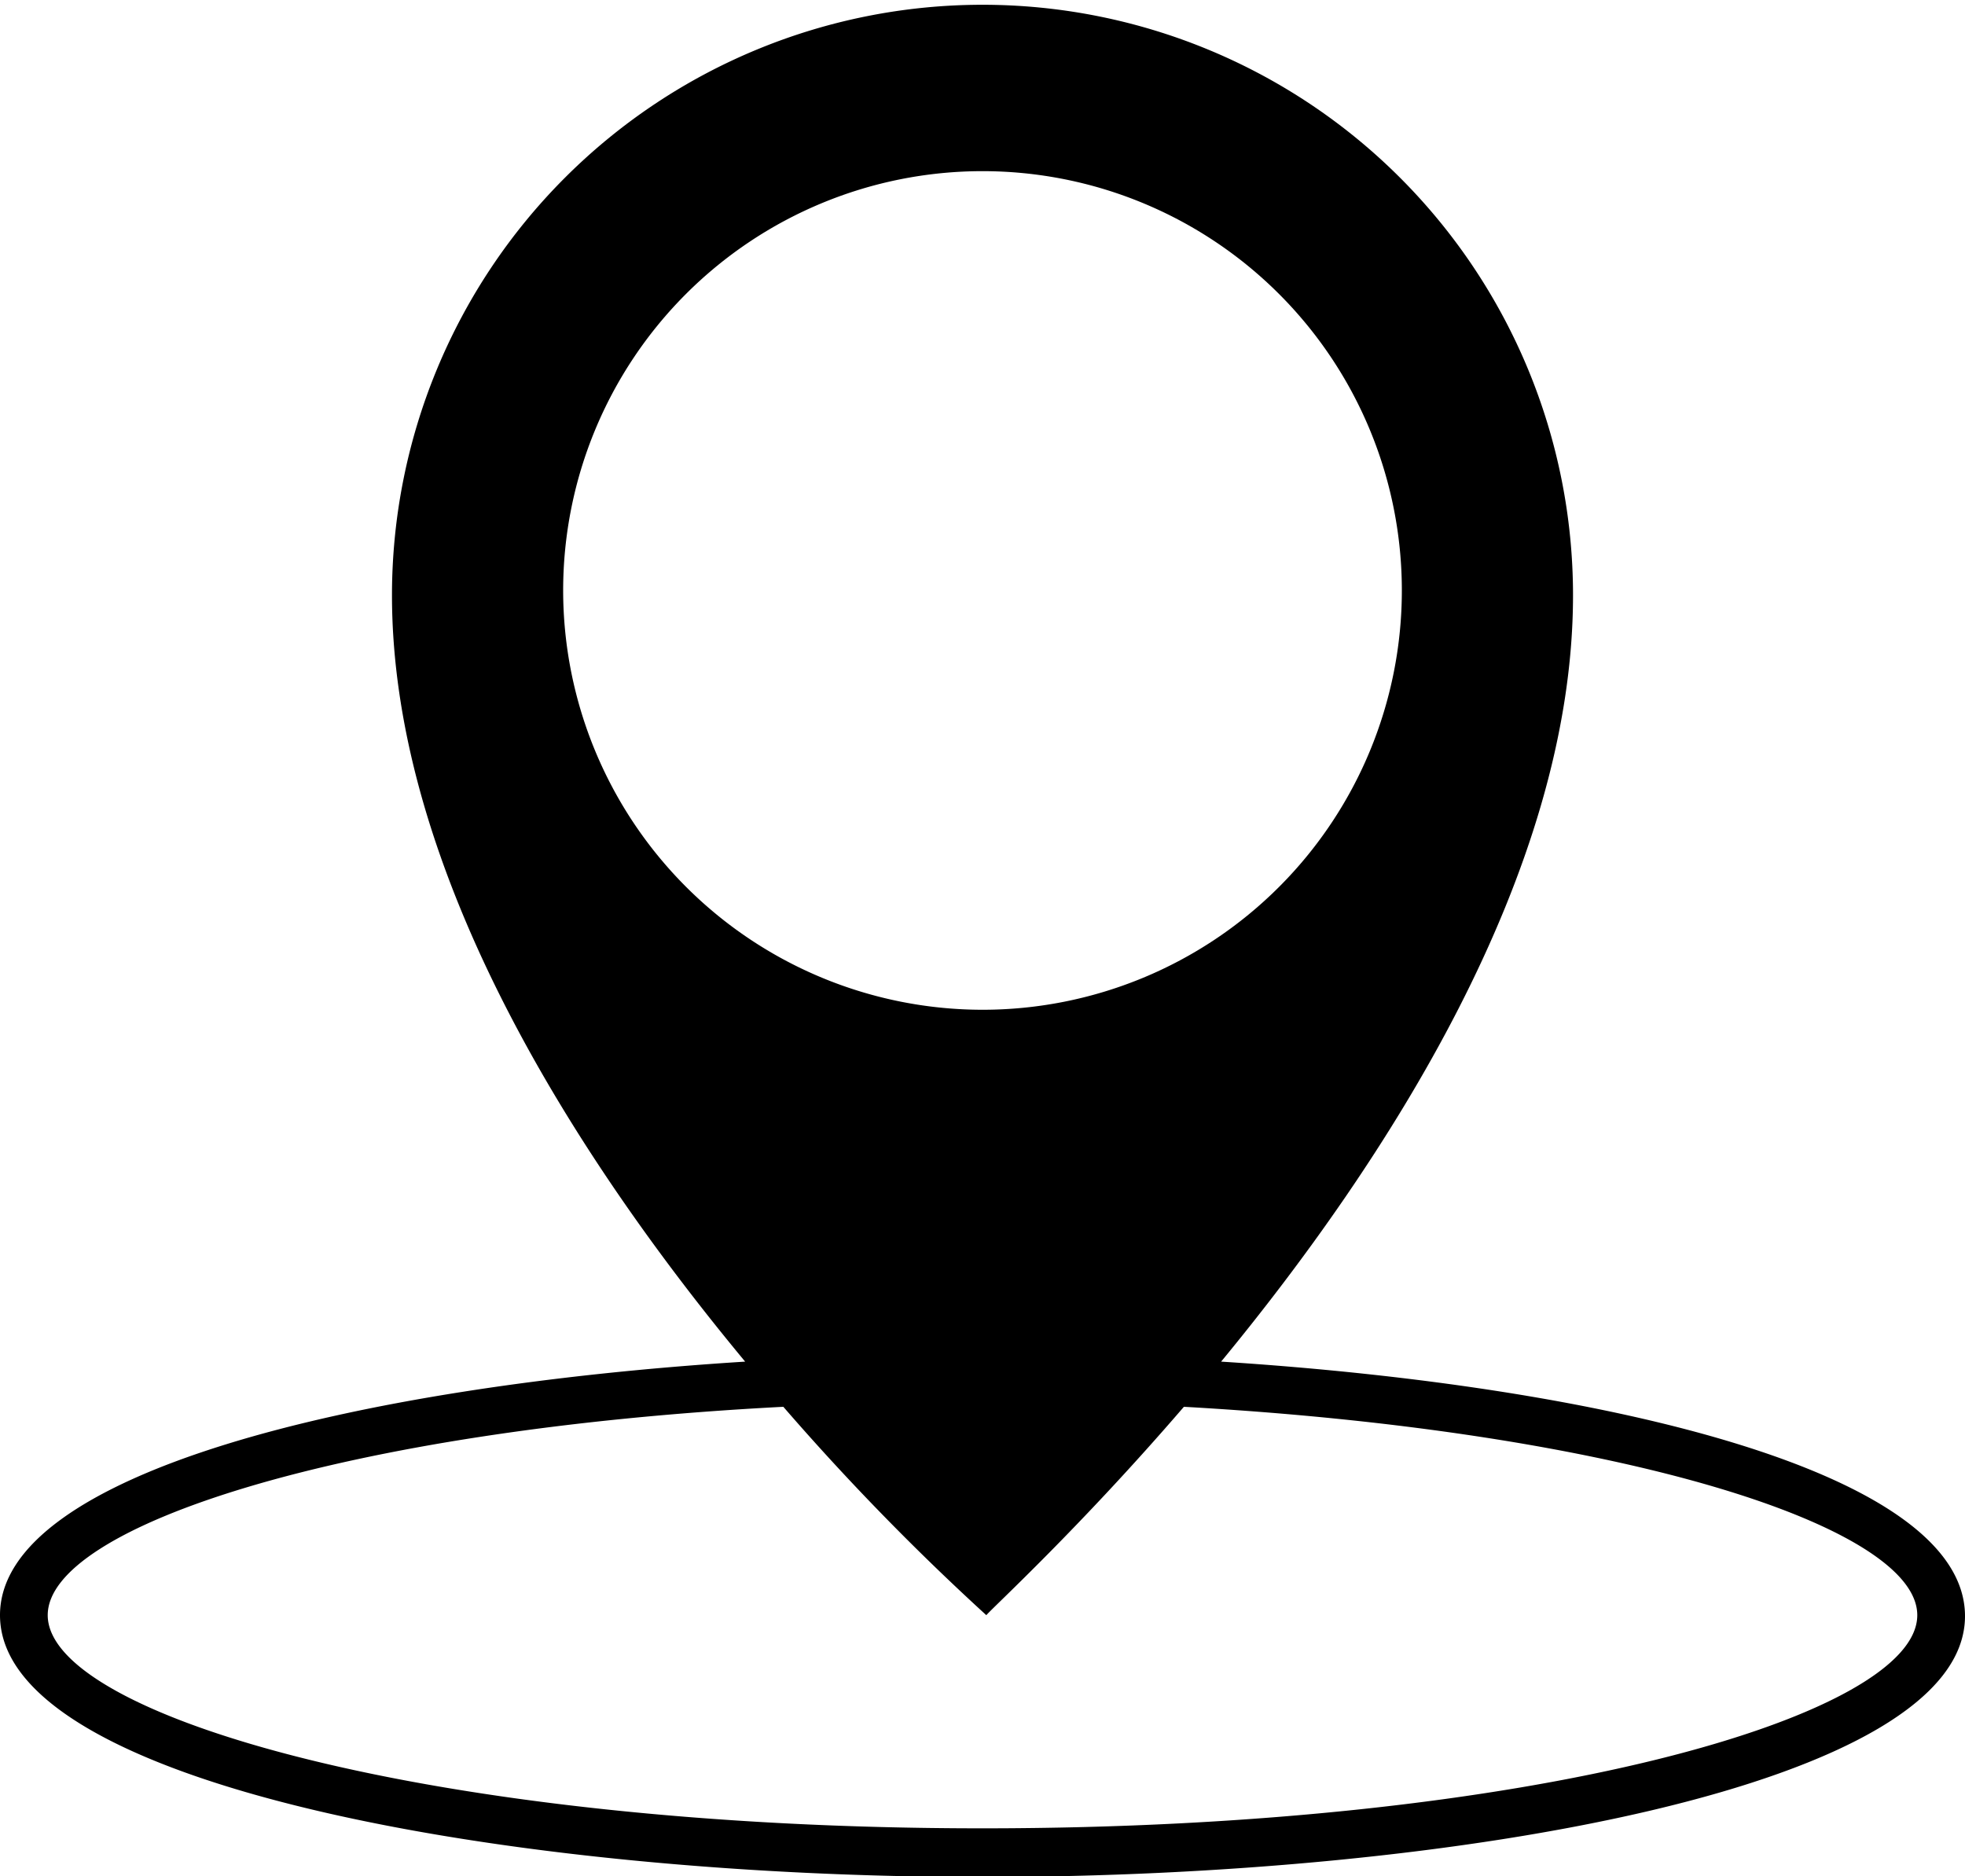 <?xml version="1.0" encoding="UTF-8"?>
<svg xmlns="http://www.w3.org/2000/svg" viewBox="0 0 61.76 58.97">
  <defs>
    <style>.cls-1{fill:currentColor;}</style>
  </defs>
  <g id="Ebene_2" data-name="Ebene 2">
    <g id="Ebene_1-2" data-name="Ebene 1">
      <path class="cls-1" d="M38.38,42.8c5.14-6.24,11.06-15.3,11.06-24.09a18.56,18.56,0,1,0-37.12,0c0,8.79,5.92,17.85,11.1,24.09C11.06,43.58,0,46.32,0,50.77,0,56.1,15.91,59,30.88,59s30.88-2.87,30.88-8.2C61.76,46.32,50.72,43.59,38.38,42.8ZM17.7,18.56A13.18,13.18,0,1,1,30.88,31.74,13.19,13.19,0,0,1,17.7,18.56ZM30.88,57.47c-17.31,0-29.38-3.53-29.38-6.7,0-2.78,9.23-5.83,23.12-6.55A78.32,78.32,0,0,0,31,50.77c.22-.26,2.93-2.74,6.21-6.55C51.05,45,60.26,48,60.26,50.77,60.26,53.94,48.2,57.47,30.88,57.47Z"></path>
    </g>
  </g>
</svg>
